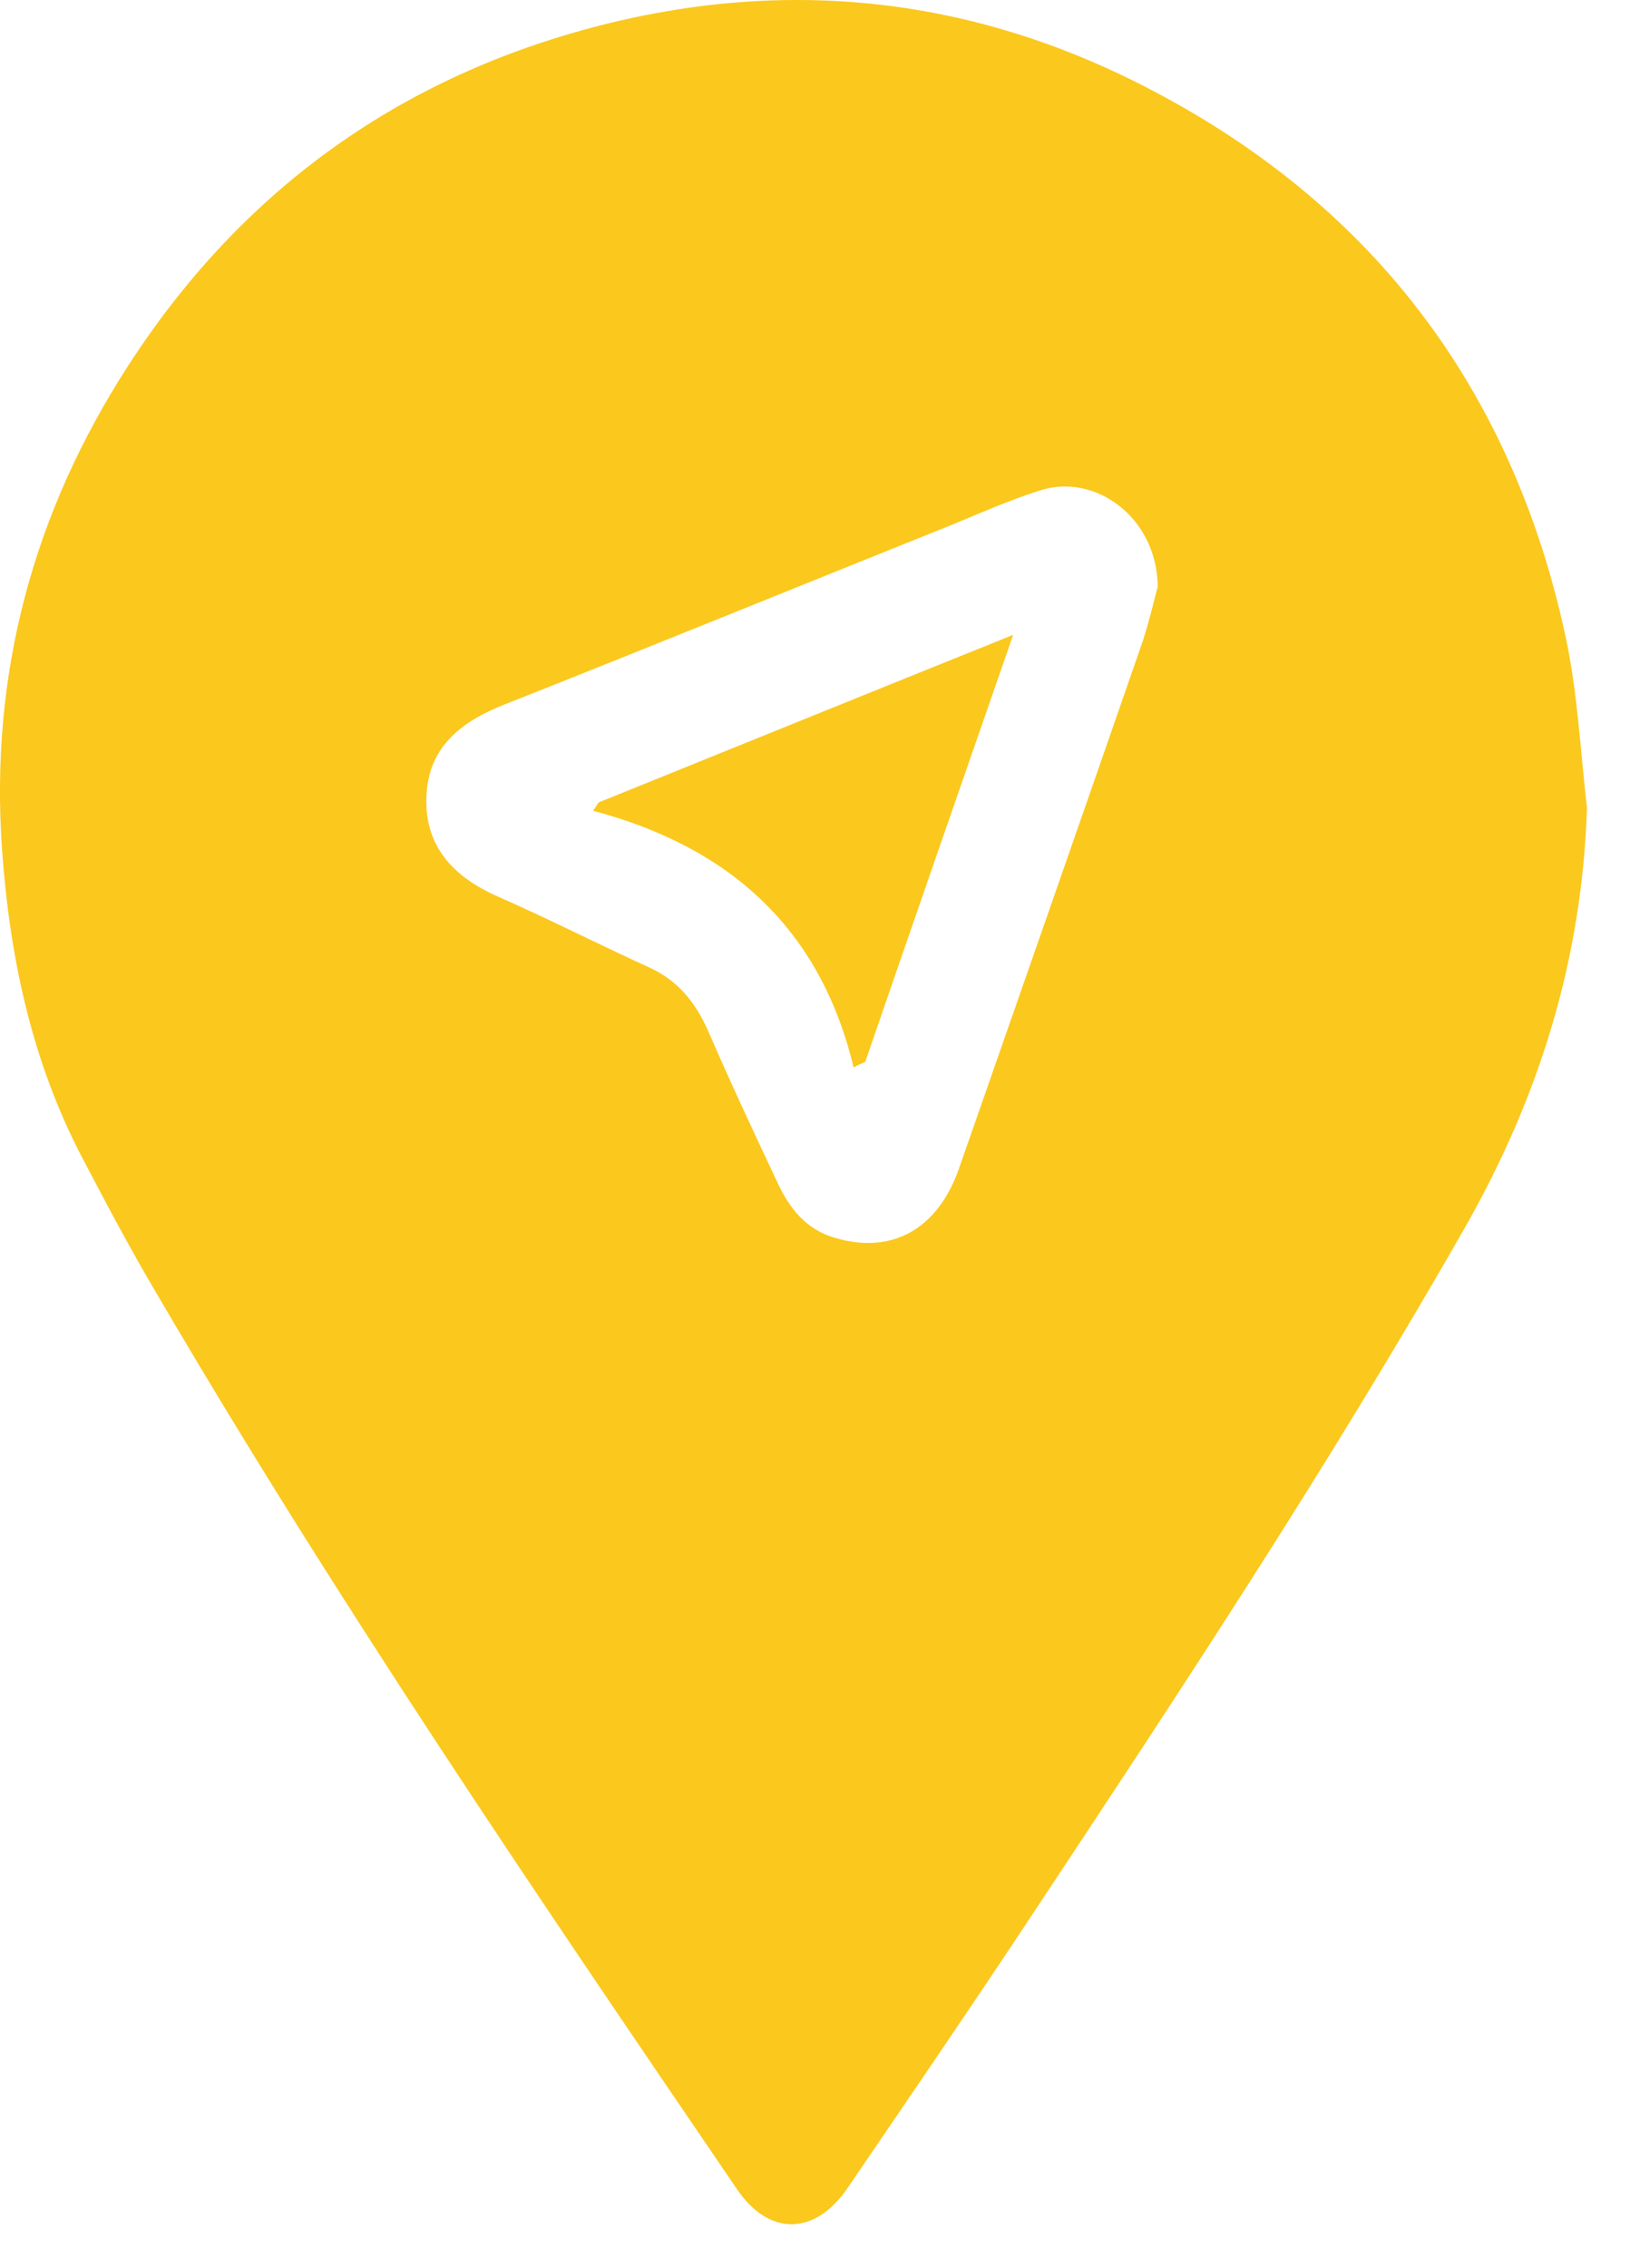 <svg width="23" height="32" viewBox="0 0 23 32" fill="none" xmlns="http://www.w3.org/2000/svg">
<path d="M22.393 11.4C22.323 13.534 21.721 15.471 20.674 17.313C18.735 20.713 16.586 23.962 14.428 27.219C13.615 28.445 12.787 29.654 11.958 30.872C11.497 31.544 10.848 31.552 10.395 30.88C7.573 26.737 4.759 22.602 2.227 18.278C1.851 17.645 1.508 16.997 1.164 16.341C0.452 14.981 0.14 13.526 0.03 12.001C-0.15 9.502 0.476 7.217 1.812 5.154C3.376 2.735 5.557 1.138 8.331 0.395C11.114 -0.349 13.787 -0.04 16.312 1.304C19.415 2.948 21.354 5.533 22.096 9.004C22.261 9.787 22.3 10.593 22.393 11.4ZM16.336 8.277C16.328 7.304 15.452 6.656 14.655 6.925C14.241 7.059 13.842 7.233 13.444 7.399C11.333 8.245 9.223 9.107 7.104 9.945C6.51 10.182 6.049 10.538 6.018 11.218C5.979 11.929 6.393 12.372 7.026 12.649C7.745 12.965 8.441 13.321 9.152 13.645C9.559 13.827 9.809 14.135 9.989 14.538C10.301 15.258 10.637 15.977 10.973 16.689C11.138 17.044 11.372 17.345 11.778 17.463C12.576 17.701 13.225 17.353 13.53 16.491C14.397 14.009 15.265 11.526 16.125 9.044C16.218 8.759 16.289 8.451 16.336 8.277Z" fill="#FBC81D"/>
<path d="M12.045 15.06C11.568 13.075 10.271 11.945 8.371 11.439C8.395 11.399 8.418 11.36 8.449 11.32C10.364 10.546 12.272 9.771 14.296 8.957C13.577 11.028 12.889 13.004 12.209 14.981C12.154 15.005 12.1 15.028 12.045 15.06Z" fill="#FBC81D"/>
</svg>
